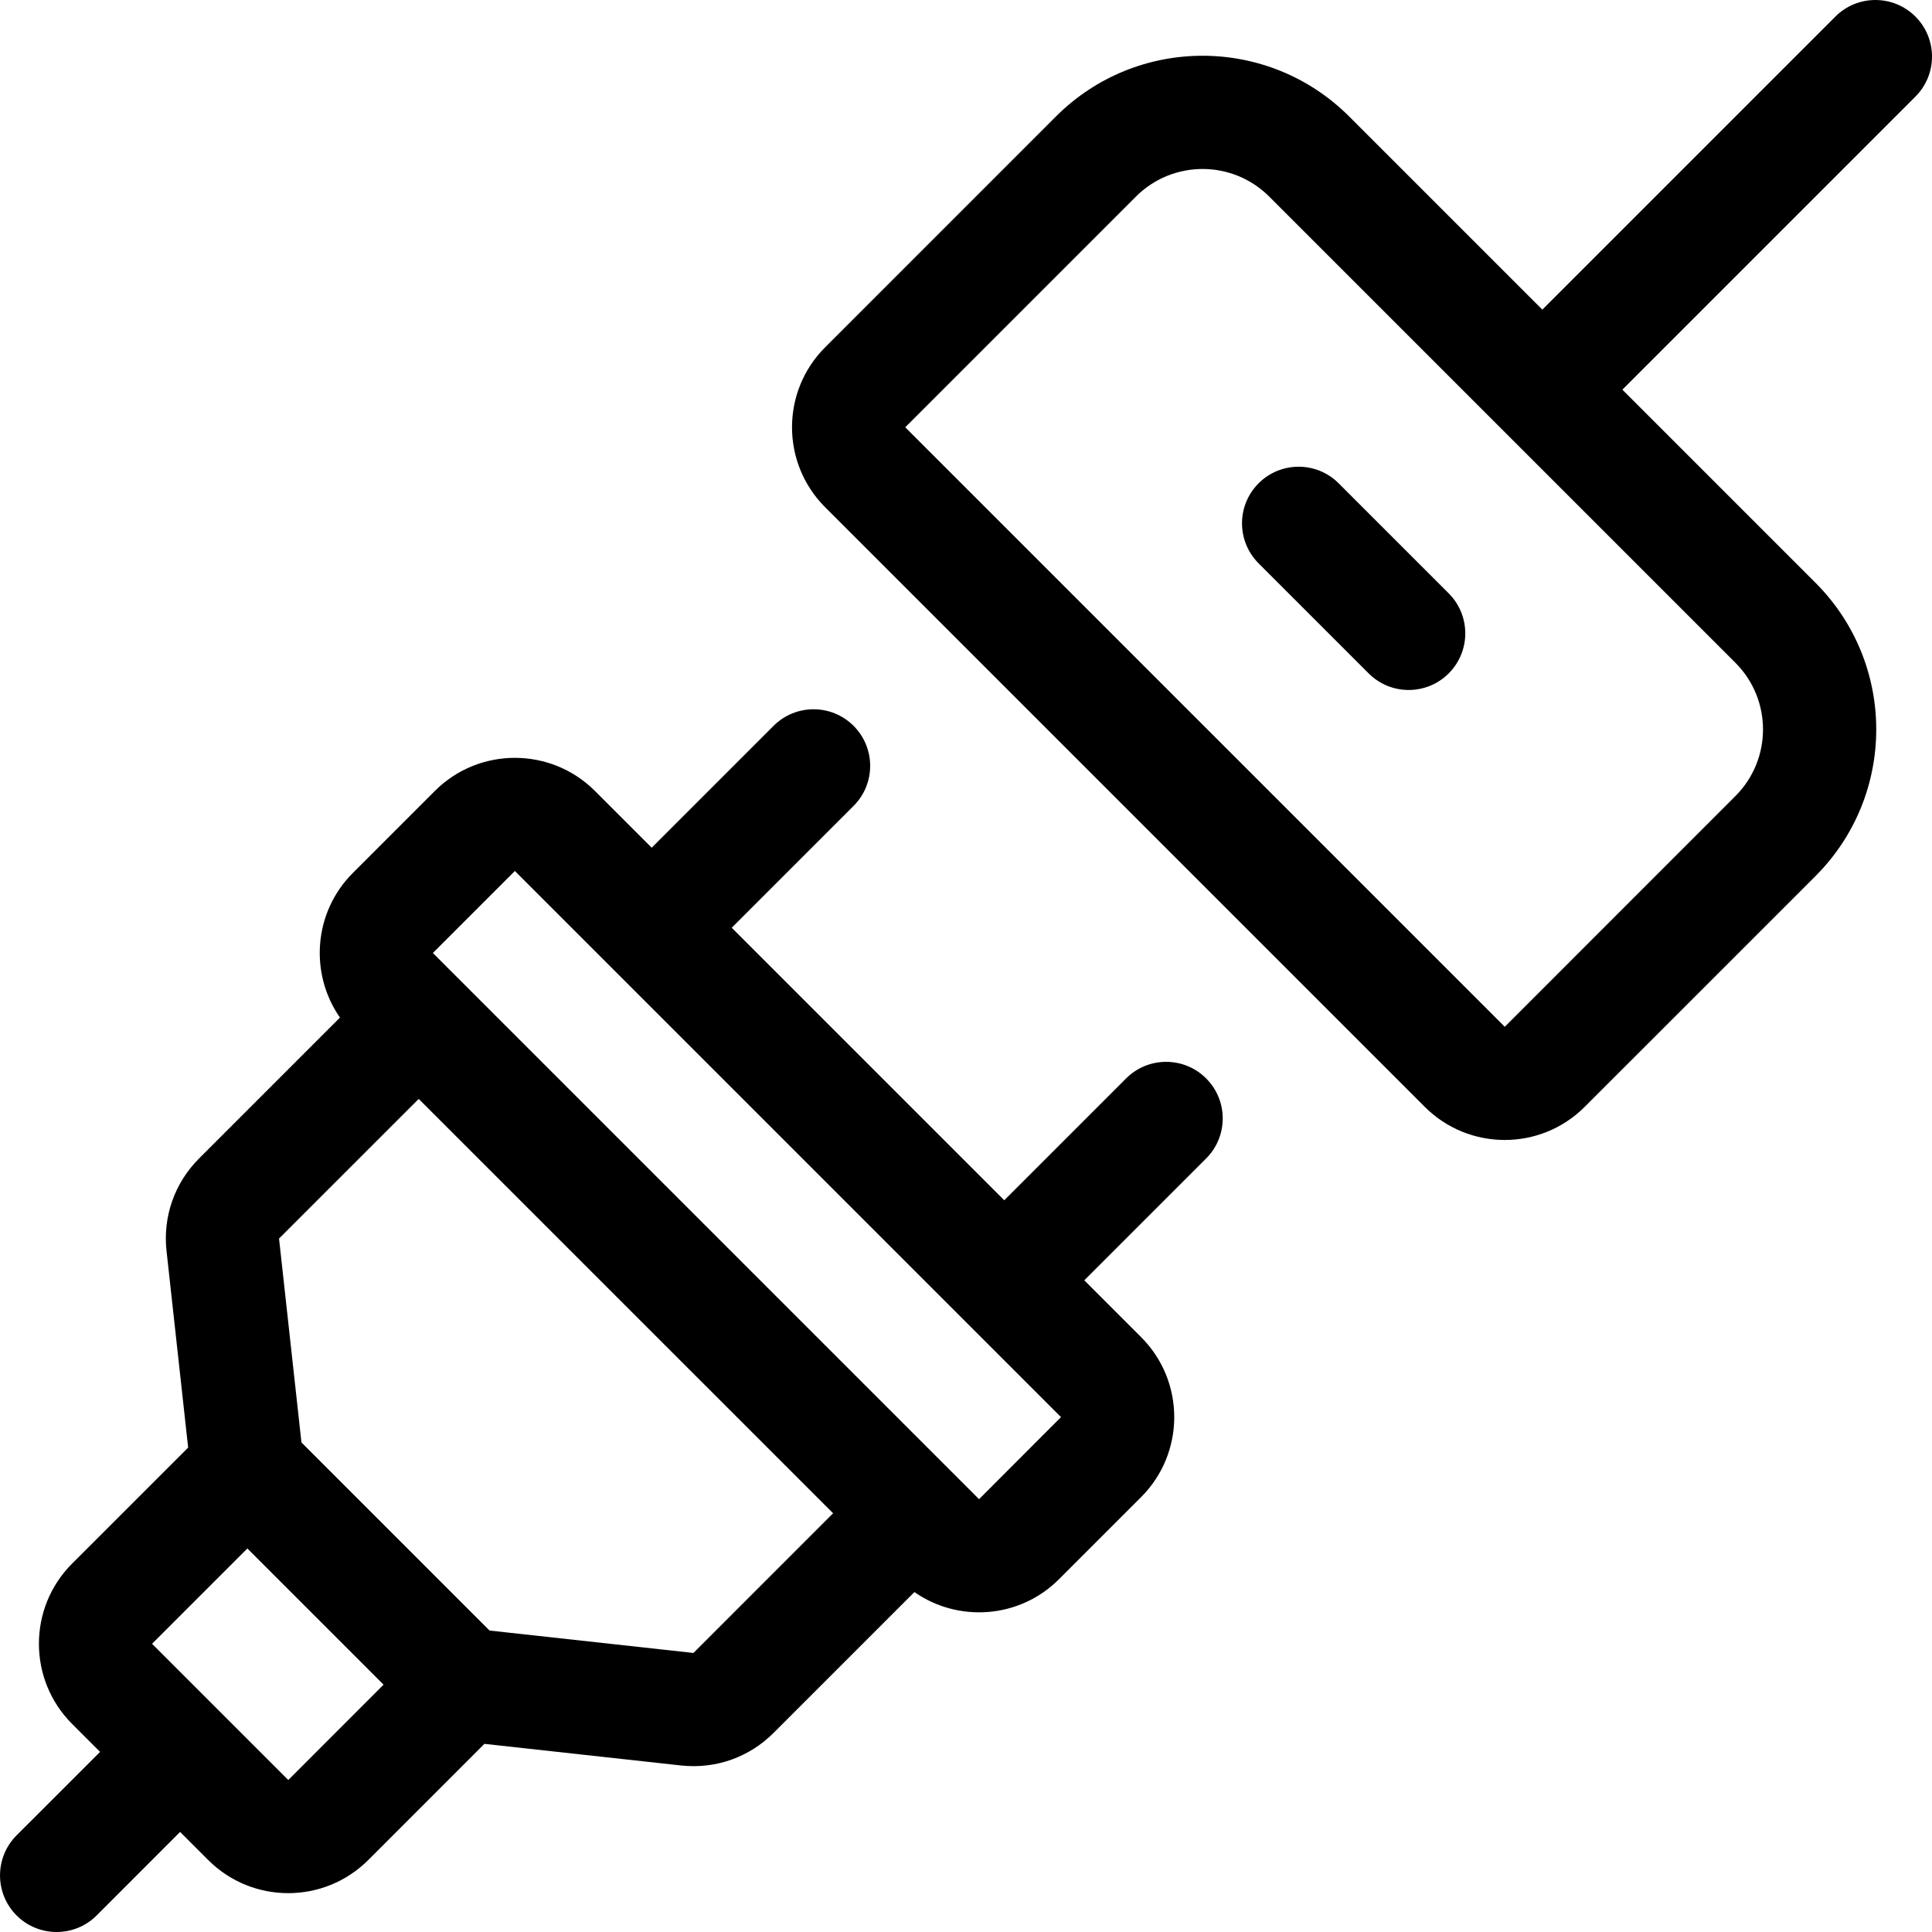 <svg xmlns="http://www.w3.org/2000/svg" id="Capa_1" height="512" viewBox="0 0 512 512" width="512"><g><path d="m298.428 285.791-32.294 32.294-72.215-72.215-.004-.005 32.295-32.294c5.858-5.858 5.858-15.355 0-21.213-5.857-5.858-15.356-5.857-21.213 0l-32.295 32.294-15.042-15.042c-11.7-11.7-30.73-11.7-42.42 0l-21.73 21.73c-10.42 10.41-11.56 26.64-3.42 38.33l-37.35 37.35c-6.47 6.47-9.61 15.4-8.61 24.49l5.73 52.12-30.78 30.77c-11.69 11.7-11.69 30.73 0 42.43l7.44 7.44-22.13 22.12c-5.85 5.86-5.85 15.36 0 21.22 5.834 5.834 15.347 5.873 21.22 0l22.12-22.13 7.44 7.44c11.695 11.695 30.673 11.737 42.43 0l30.77-30.78 52.12 5.73c9.379 1.014 18.203-2.323 24.49-8.61l37.35-37.35c11.467 8.043 27.748 7.181 38.33-3.42l21.73-21.73c11.724-11.704 11.733-30.708 0-42.42l-15.043-15.042 32.294-32.294c5.858-5.858 5.858-15.355 0-21.213s-15.356-5.858-21.213 0zm-222.03 185.929s-.01-.01-.02-.01c0-.01 0-.01 0-.01l-36.08-36.08 25.26-25.26 36.09 36.09zm107.37-33.67-54.03-5.94-49.85-49.85-5.94-54.03 37.02-37.01 109.811 109.81zm75.701-40.76s-.01 0-.02-.01c-6.78-6.78-139.247-139.246-144.731-144.73l21.73-21.73c33.341 33.341 114.191 114.191 144.731 144.73z"></path><path d="m507.606 4.394c-5.857-5.858-15.356-5.858-21.213 0l-77.66 77.66-51.154-51.154c-21.429-21.45-56.236-21.545-77.78 0l-61.11 61.12c-11.724 11.703-11.733 30.708 0 42.42l158.871 158.87c11.704 11.724 30.708 11.733 42.42 0l61.12-61.11c21.493-21.493 21.504-56.296 0-77.78l-51.154-51.154 77.66-77.66c5.859-5.857 5.859-15.354 0-21.212zm-47.716 206.586-61.11 61.13s0 0-.01-.01l-158.871-158.87 61.12-61.12c9.768-9.768 25.582-9.767 35.35 0 5.621 5.621 117.861 117.86 123.521 123.52 9.748 9.749 9.787 25.563 0 35.35z"></path><path d="m354.753 128.078c-5.857-5.858-15.356-5.857-21.213 0-5.858 5.858-5.858 15.355 0 21.213l29.168 29.168c5.857 5.858 15.355 5.858 21.213 0 5.858-5.857 5.858-15.355 0-21.213z"></path></g></svg>